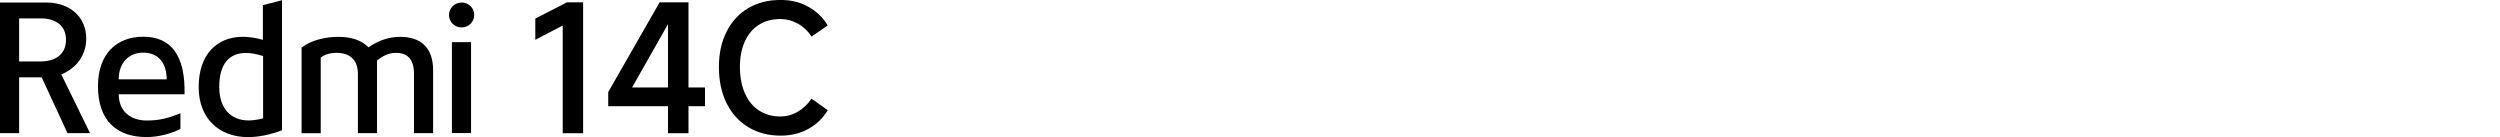 <?xml version="1.0" encoding="UTF-8"?><svg id="a" xmlns="http://www.w3.org/2000/svg" width="456" height="25" viewBox="0 0 456 25"><path d="m84.2,5c1.28,0,2.3-.99,2.3-2.27s-1.02-2.27-2.3-2.27-2.3,1.02-2.3,2.27.99,2.27,2.3,2.27"/><rect x="82.43" y="7.69" width="3.49" height="16.58"/><path d="m75.51,24.28v-10.82c0-2.73-1.25-3.82-3.29-3.82-1.28,0-2.47.56-3.45,1.41v13.23h-3.49v-10.82c0-2.73-1.68-3.82-3.88-3.82-1.22,0-2.17.3-2.9.86v13.79h-3.49v-15.6c1.65-1.32,4.28-1.97,6.75-1.97,2.3,0,4.21.63,5.46,1.91,1.74-1.22,3.72-1.91,5.76-1.91,3.82,0,6.02,2.01,6.02,6.09v11.48h-3.49Z"/><path d="m47.95.95v6.32c-1.28-.36-2.5-.56-3.62-.56-4.87,0-8.09,3.32-8.09,9.15s3.78,9.15,9.01,9.15c1.91,0,4.01-.43,6.19-1.25V.03l-3.49.92Zm.03,20.63c-.95.26-1.84.39-2.63.39-3.36,0-5.36-2.3-5.36-6.12,0-4.15,1.78-6.19,4.87-6.19.92,0,1.97.2,3.13.56v11.35Z"/><path d="m21.65,17.2h12.01c.16-6.88-2.3-10.5-7.53-10.5-4.8,0-8.26,3.06-8.26,9.02,0,6.38,3.52,9.28,8.85,9.28,2.17,0,4.41-.59,6.19-1.48v-2.86c-2.4.95-3.88,1.32-6.15,1.32-2.86,0-5.1-1.61-5.1-4.77Zm4.47-7.6c2.9,0,4.28,2.07,4.28,4.87h-8.75c0-2.99,1.84-4.87,4.47-4.87Z"/><path d="m11.19,13.58c2.8-1.18,4.54-3.55,4.54-6.55C15.73,3.19,12.86.46,8.42.46H0v23.82h3.49v-10.17h4.11l4.71,10.17h4.11l-5.23-10.69Zm-3.82-2.37h-3.88V3.35h3.88c2.96,0,4.67,1.45,4.67,3.91s-1.71,3.95-4.67,3.95Z"/><path d="m102.64,24.3V4.65l-5,2.61v-3.87l5.78-2.97h2.94v23.88h-3.71Z"/><path d="m125.58,24.3h-3.74V2.65h1l-7.55,13.3h13.3v3.42h-17.65v-2.58L120.32.42h5.26v23.88Z"/><path d="m150.98,20.1c-.86,1.44-2.03,2.58-3.52,3.4-1.48.83-3.17,1.24-5.07,1.24-2.24,0-4.21-.52-5.91-1.55-1.7-1.03-3.02-2.49-3.95-4.37-.94-1.88-1.4-4.08-1.4-6.6s.47-4.6,1.4-6.45c.94-1.85,2.25-3.28,3.94-4.28,1.69-1,3.66-1.5,5.92-1.5,1.89,0,3.59.42,5.08,1.26,1.49.84,2.66,1.97,3.5,3.39l-2.94,2.03c-.65-1.01-1.48-1.8-2.5-2.36-1.02-.56-2.08-.84-3.18-.84-1.51,0-2.81.35-3.92,1.05-1.11.7-1.96,1.71-2.57,3.03-.6,1.32-.9,2.88-.9,4.66s.3,3.43.9,4.79c.6,1.37,1.46,2.42,2.58,3.15,1.12.73,2.42,1.1,3.9,1.1,1.1,0,2.15-.28,3.15-.86,1-.57,1.84-1.37,2.53-2.4l2.94,2.1Z"/></svg>